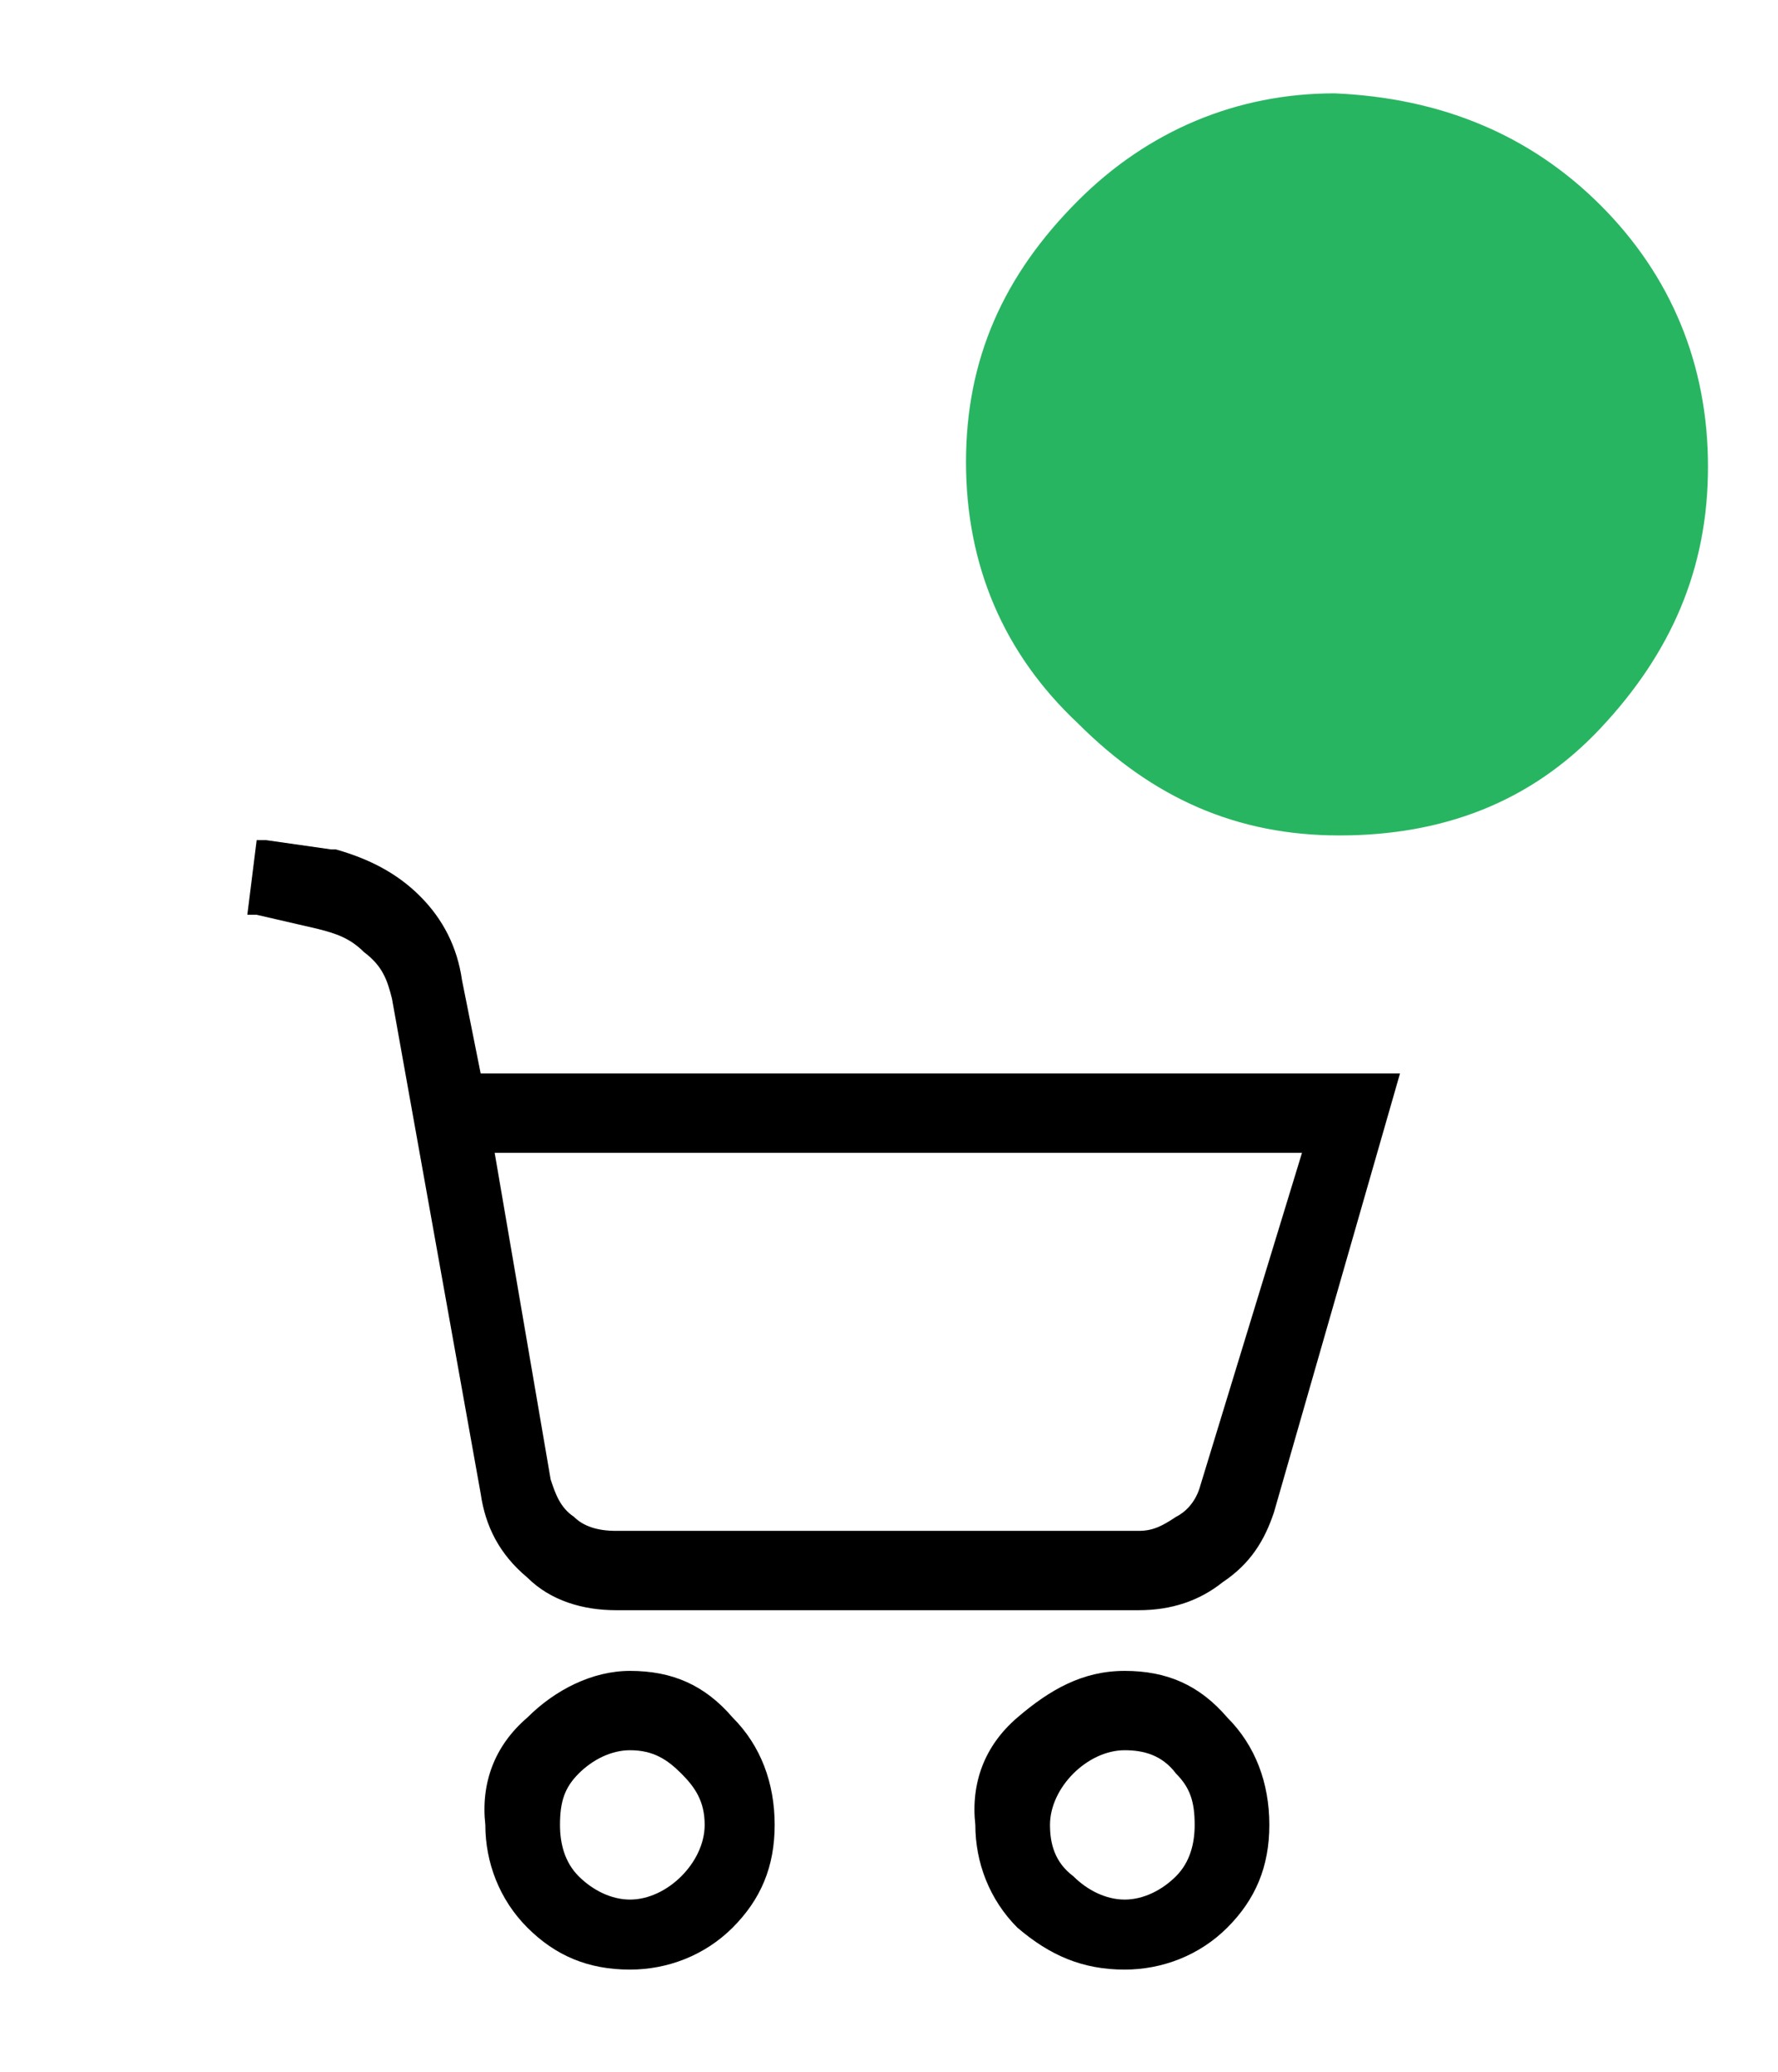 <?xml version="1.0" encoding="utf-8"?>
<!-- Generator: Adobe Illustrator 24.3.0, SVG Export Plug-In . SVG Version: 6.00 Build 0)  -->
<svg version="1.1" id="Capa_1" xmlns="http://www.w3.org/2000/svg" xmlns:xlink="http://www.w3.org/1999/xlink" x="0px" y="0px"
	 viewBox="0 0 38.1 44.4" style="enable-background:new 0 0 38.1 44.4;" xml:space="preserve">
<style type="text/css">
	.st0{fill-rule:evenodd;clip-rule:evenodd;}
	.st1{fill-rule:evenodd;clip-rule:evenodd;fill:#28B561;}
</style>
<g>
	<path class="st0" d="M5.5,19.6L5.5,19.6c-0.1,0-0.2,0-0.2,0L5.5,18c0.1,0,0.2,0,0.2,0l1.4,0.2l0.1,0c0.7,0.2,1.3,0.5,1.8,1
		c0.5,0.5,0.8,1.1,0.9,1.8l0.4,2H30l-2.7,9.4c-0.2,0.6-0.5,1.1-1.1,1.5c-0.5,0.4-1.1,0.6-1.8,0.6H13.2c-0.7,0-1.4-0.2-1.9-0.7v0
		c-0.6-0.5-0.9-1.1-1-1.8L8.4,21.4c-0.1-0.4-0.2-0.7-0.6-1c-0.3-0.3-0.6-0.4-1-0.5L5.5,19.6z M10.6,24.7l1.2,7
		c0.1,0.3,0.2,0.6,0.5,0.8c0.2,0.2,0.5,0.3,0.9,0.3h11.2c0.3,0,0.5-0.1,0.8-0.3c0.2-0.1,0.4-0.3,0.5-0.6l2.2-7.2L10.6,24.7
		L10.6,24.7z M21.8,36.8c0.7-0.6,1.4-1,2.3-1c0.9,0,1.6,0.3,2.2,1c0.6,0.6,0.9,1.4,0.9,2.3c0,0.9-0.3,1.6-0.9,2.2
		c-0.6,0.6-1.4,0.9-2.2,0.9c-0.9,0-1.6-0.3-2.3-0.9c-0.6-0.6-0.9-1.4-0.9-2.2C20.8,38.2,21.1,37.4,21.8,36.8z M24.1,37.5
		c-0.4,0-0.8,0.2-1.1,0.5c-0.3,0.3-0.5,0.7-0.5,1.1c0,0.4,0.1,0.8,0.5,1.1c0.3,0.3,0.7,0.5,1.1,0.5s0.8-0.2,1.1-0.5
		c0.3-0.3,0.4-0.7,0.4-1.1c0-0.5-0.1-0.8-0.4-1.1C24.9,37.6,24.5,37.5,24.1,37.5z M11.3,36.8c0.6-0.6,1.4-1,2.2-1
		c0.9,0,1.6,0.3,2.2,1c0.6,0.6,0.9,1.4,0.9,2.3c0,0.9-0.3,1.6-0.9,2.2c-0.6,0.6-1.4,0.9-2.2,0.9c-0.9,0-1.6-0.3-2.2-0.9
		c-0.6-0.6-0.9-1.4-0.9-2.2C10.3,38.2,10.6,37.4,11.3,36.8z M12,39.1c0,0.4,0.1,0.8,0.4,1.1c0.3,0.3,0.7,0.5,1.1,0.5
		c0.4,0,0.8-0.2,1.1-0.5c0.3-0.3,0.5-0.7,0.5-1.1c0-0.5-0.2-0.8-0.5-1.1c-0.3-0.3-0.6-0.5-1.1-0.5c-0.4,0-0.8,0.2-1.1,0.5v0
		C12.1,38.3,12,38.6,12,39.1z"/>
	<g>
		<path class="st1" d="M34.3,4.4c1.5,1.5,2.3,3.4,2.3,5.6s-0.8,4-2.3,5.6c-1.5,1.6-3.4,2.3-5.6,2.3c-2.2,0-4-0.8-5.6-2.4
			c-1.6-1.5-2.4-3.4-2.4-5.6s0.8-4,2.4-5.6c1.5-1.5,3.4-2.3,5.5-2.3C30.9,2.1,32.8,2.9,34.3,4.4z"/>
	</g>
</g>
</svg>
